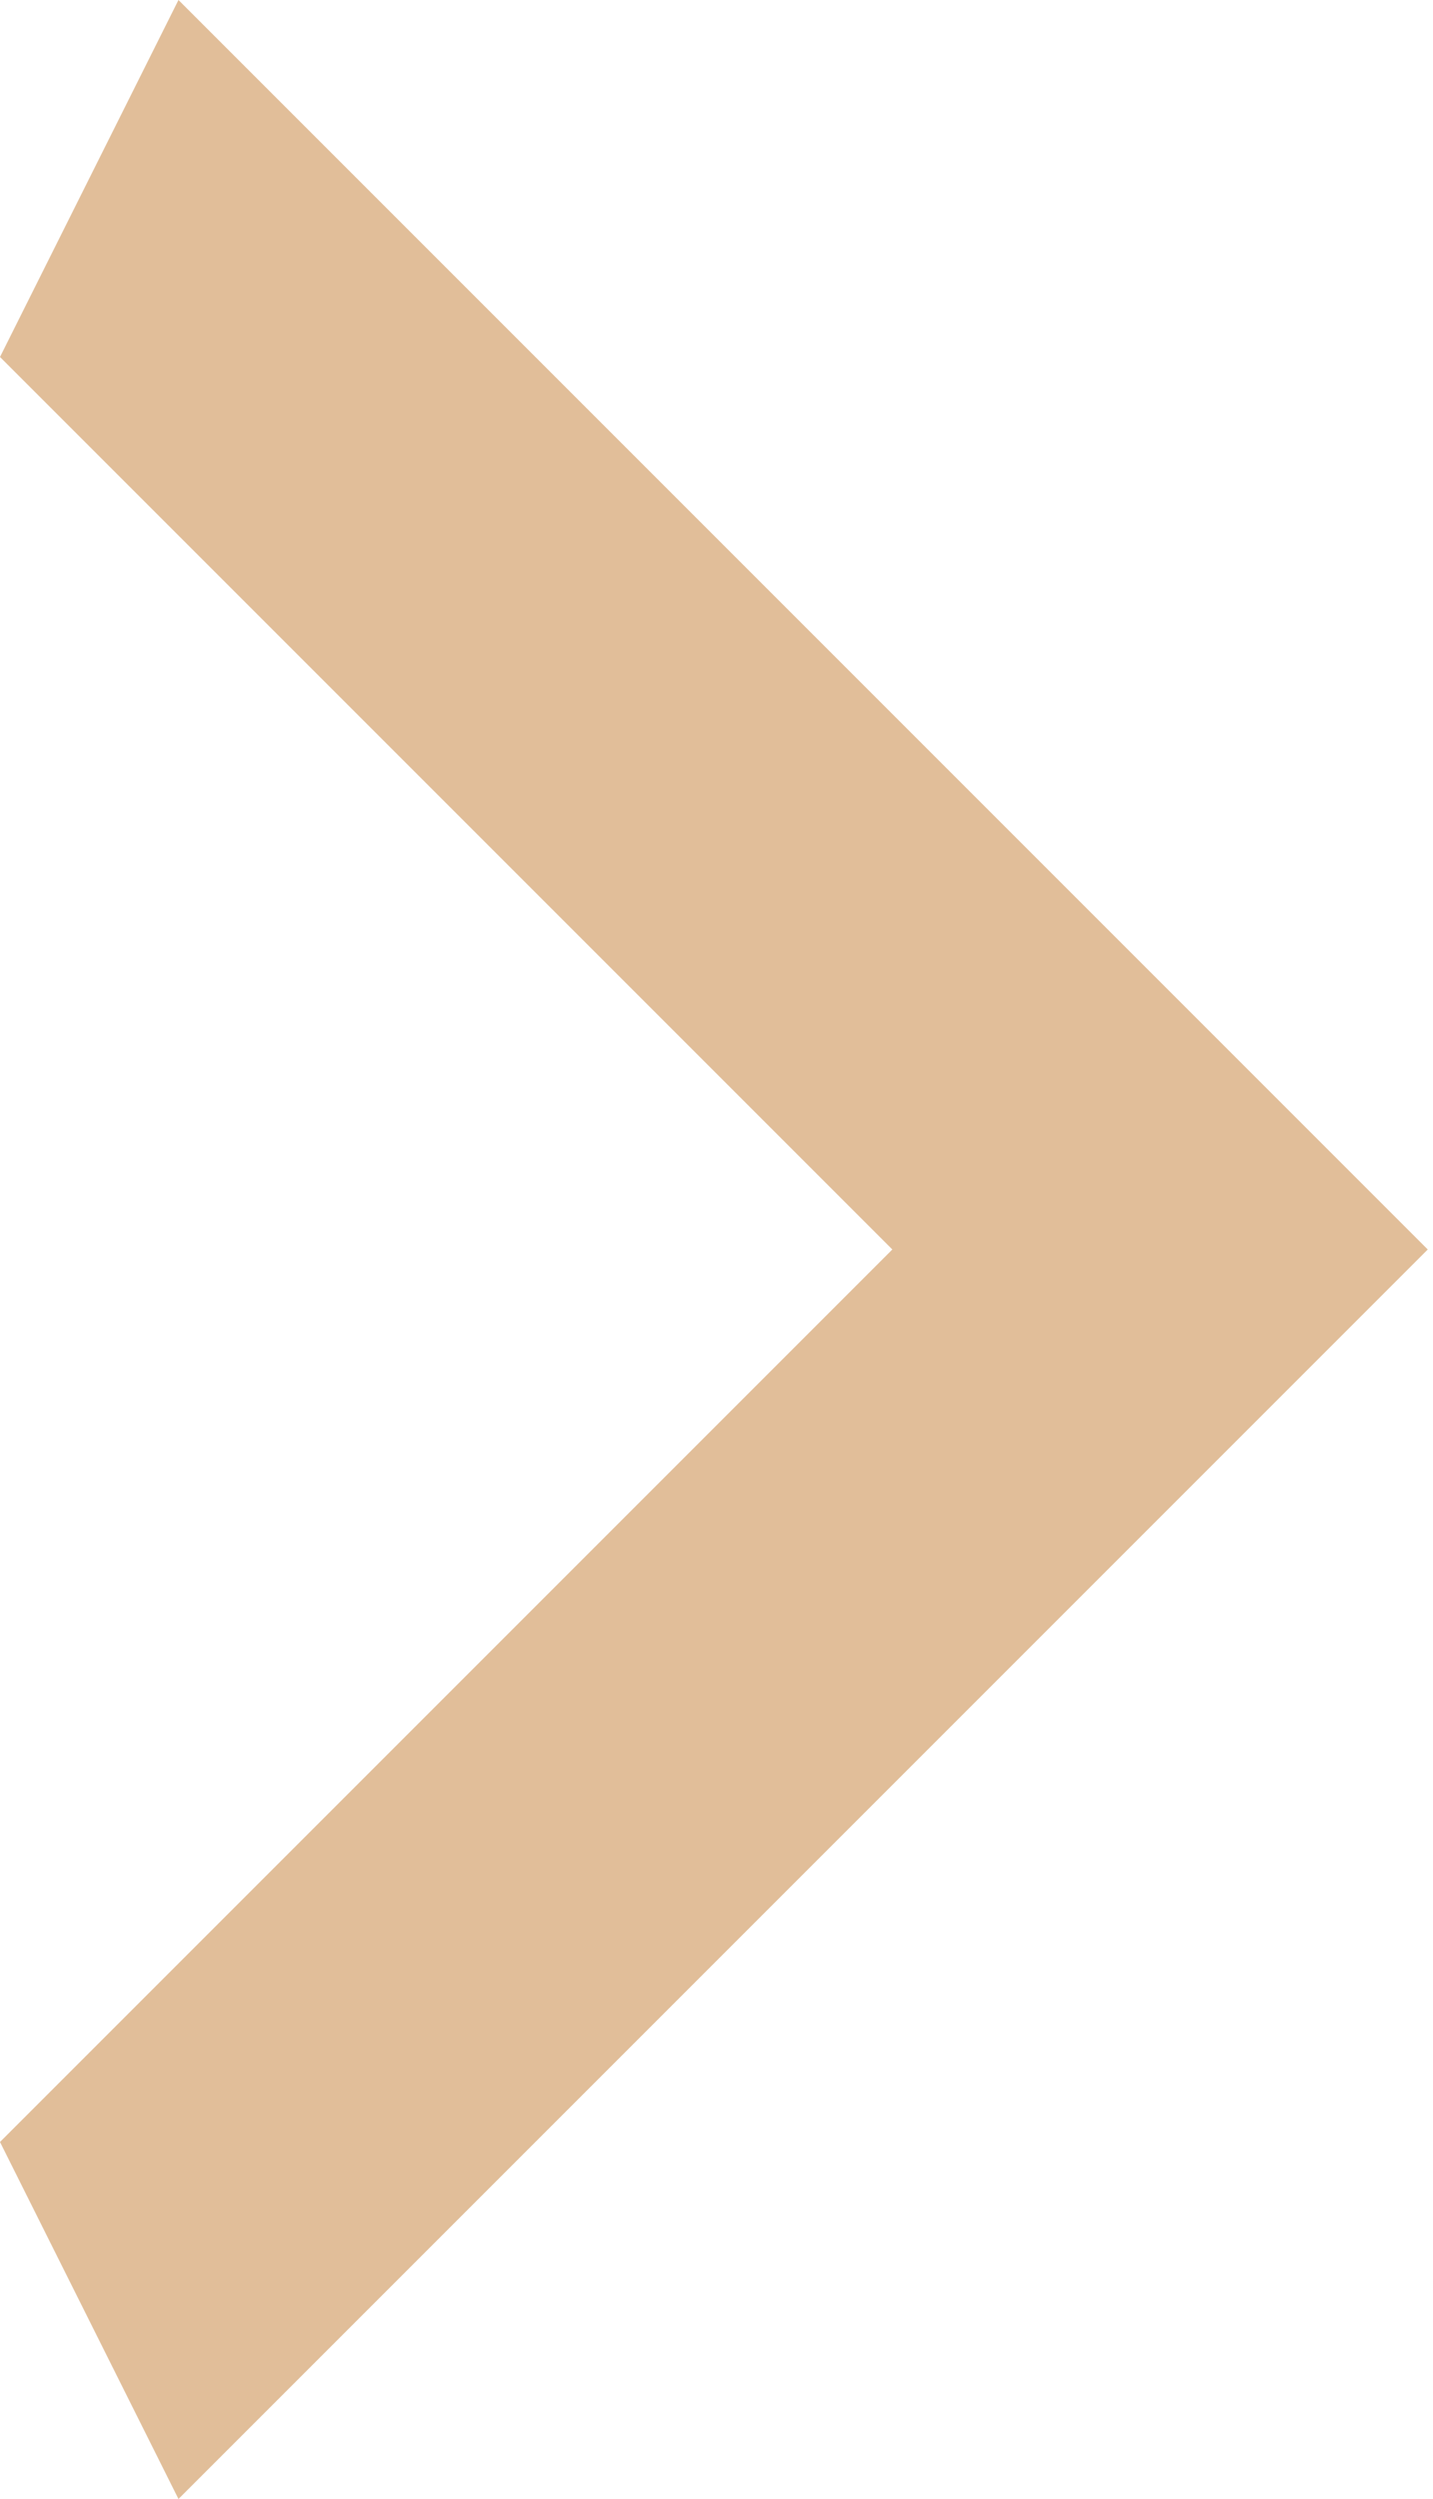 <?xml version="1.0" encoding="UTF-8"?> <svg xmlns="http://www.w3.org/2000/svg" width="156" height="272" viewBox="0 0 156 272" fill="none"> <path d="M0 233.143L97.143 136L0 38.857L19.429 0L155.429 136L19.429 272L0 233.143Z" fill="#E1BE99"></path> </svg> 